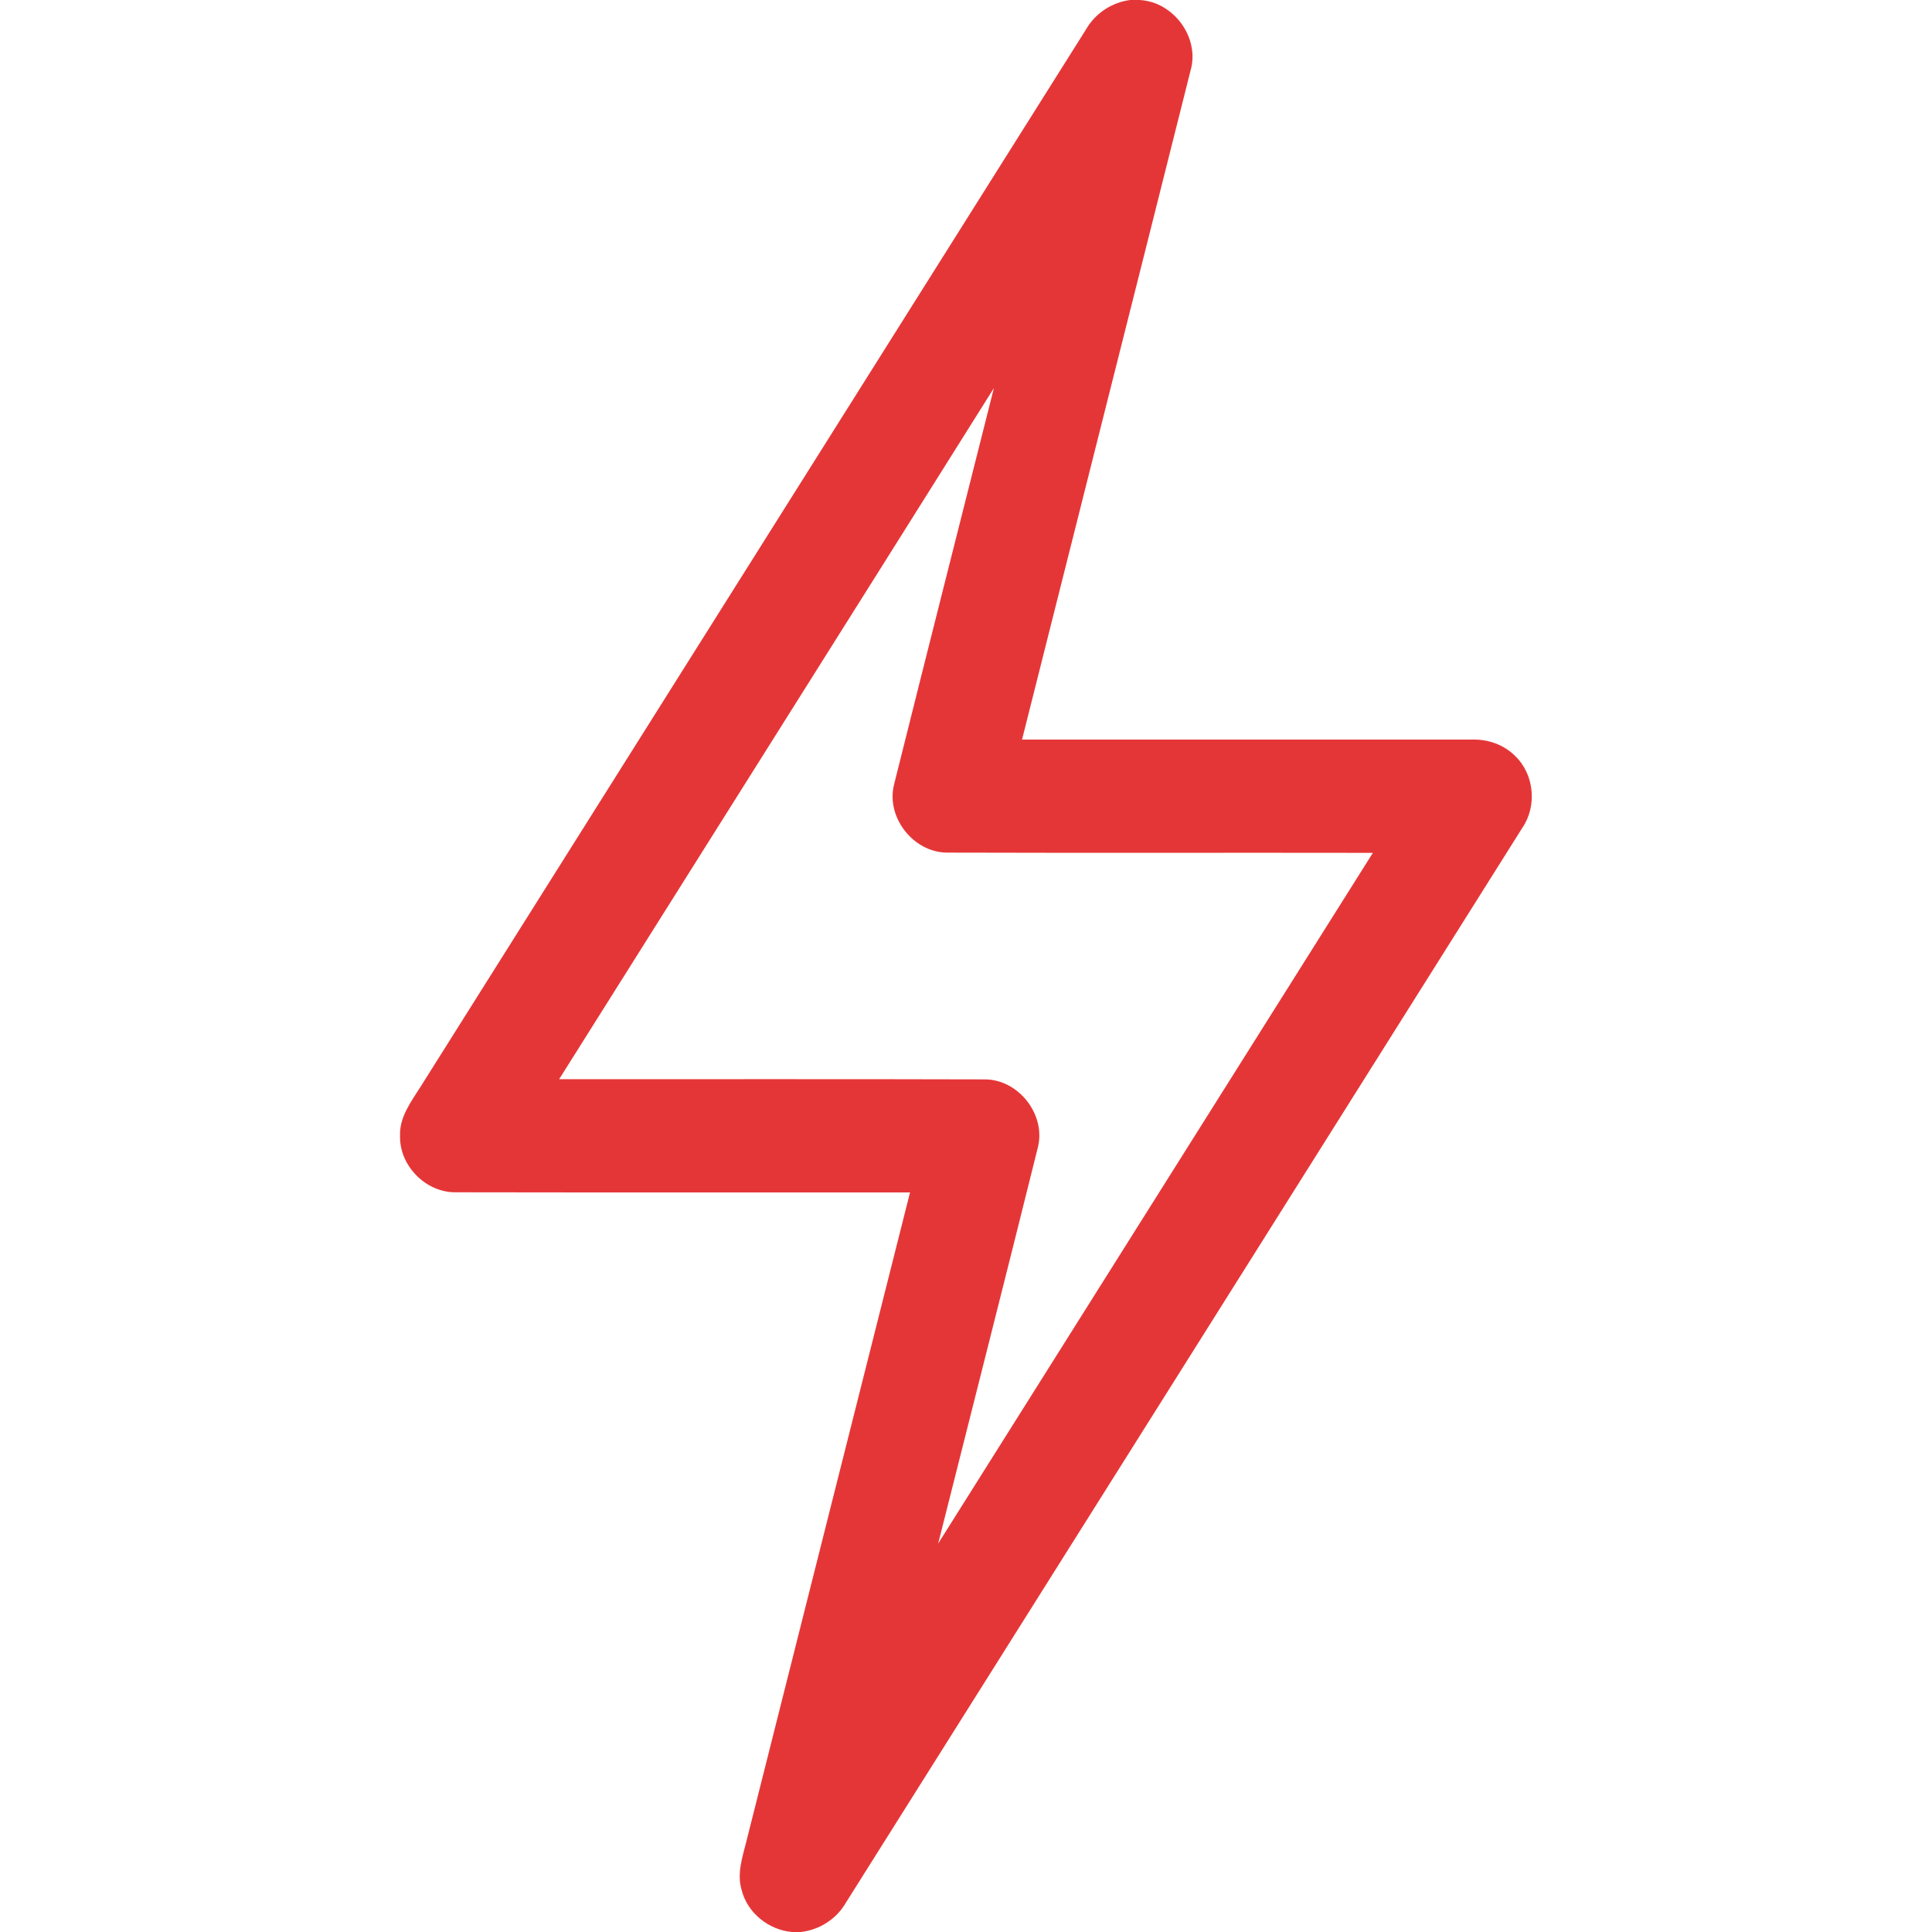 <?xml version="1.0" encoding="UTF-8"?> <svg xmlns="http://www.w3.org/2000/svg" width="32" height="32" viewBox="0 0 32 32" fill="none"><g clip-path="url(#clip0_263_538)"><path d="M18.72 0H18.873C19.439 0.028 19.879 0.625 19.718 1.173C18.791 4.866 17.856 8.557 16.928 12.25C19.412 12.25 21.895 12.251 24.379 12.25C24.643 12.241 24.911 12.334 25.098 12.524C25.413 12.827 25.461 13.351 25.215 13.711C21.482 19.645 17.747 25.579 14.012 31.512C13.857 31.783 13.574 31.966 13.263 32H13.12C12.731 31.967 12.377 31.683 12.283 31.301C12.203 31.033 12.297 30.76 12.362 30.5C13.266 26.917 14.168 23.333 15.073 19.75C12.566 19.748 10.059 19.753 7.553 19.748C7.057 19.757 6.615 19.311 6.626 18.816C6.612 18.497 6.818 18.237 6.977 17.982C10.647 12.151 14.317 6.321 17.986 0.49C18.139 0.222 18.414 0.039 18.72 0ZM16.462 6.428C14.066 10.246 11.66 14.059 9.261 17.875C11.612 17.876 13.965 17.871 16.317 17.878C16.872 17.882 17.325 18.461 17.191 19.002C16.647 21.191 16.09 23.378 15.539 25.566C17.939 21.753 20.34 17.94 22.739 14.126C20.387 14.122 18.035 14.129 15.683 14.122C15.129 14.117 14.675 13.54 14.807 13C15.354 10.808 15.91 8.619 16.462 6.428Z" fill="#E53637"></path></g><defs><clipPath id="clip0_263_538"><rect width="32" height="32" fill="white"></rect></clipPath></defs></svg> 